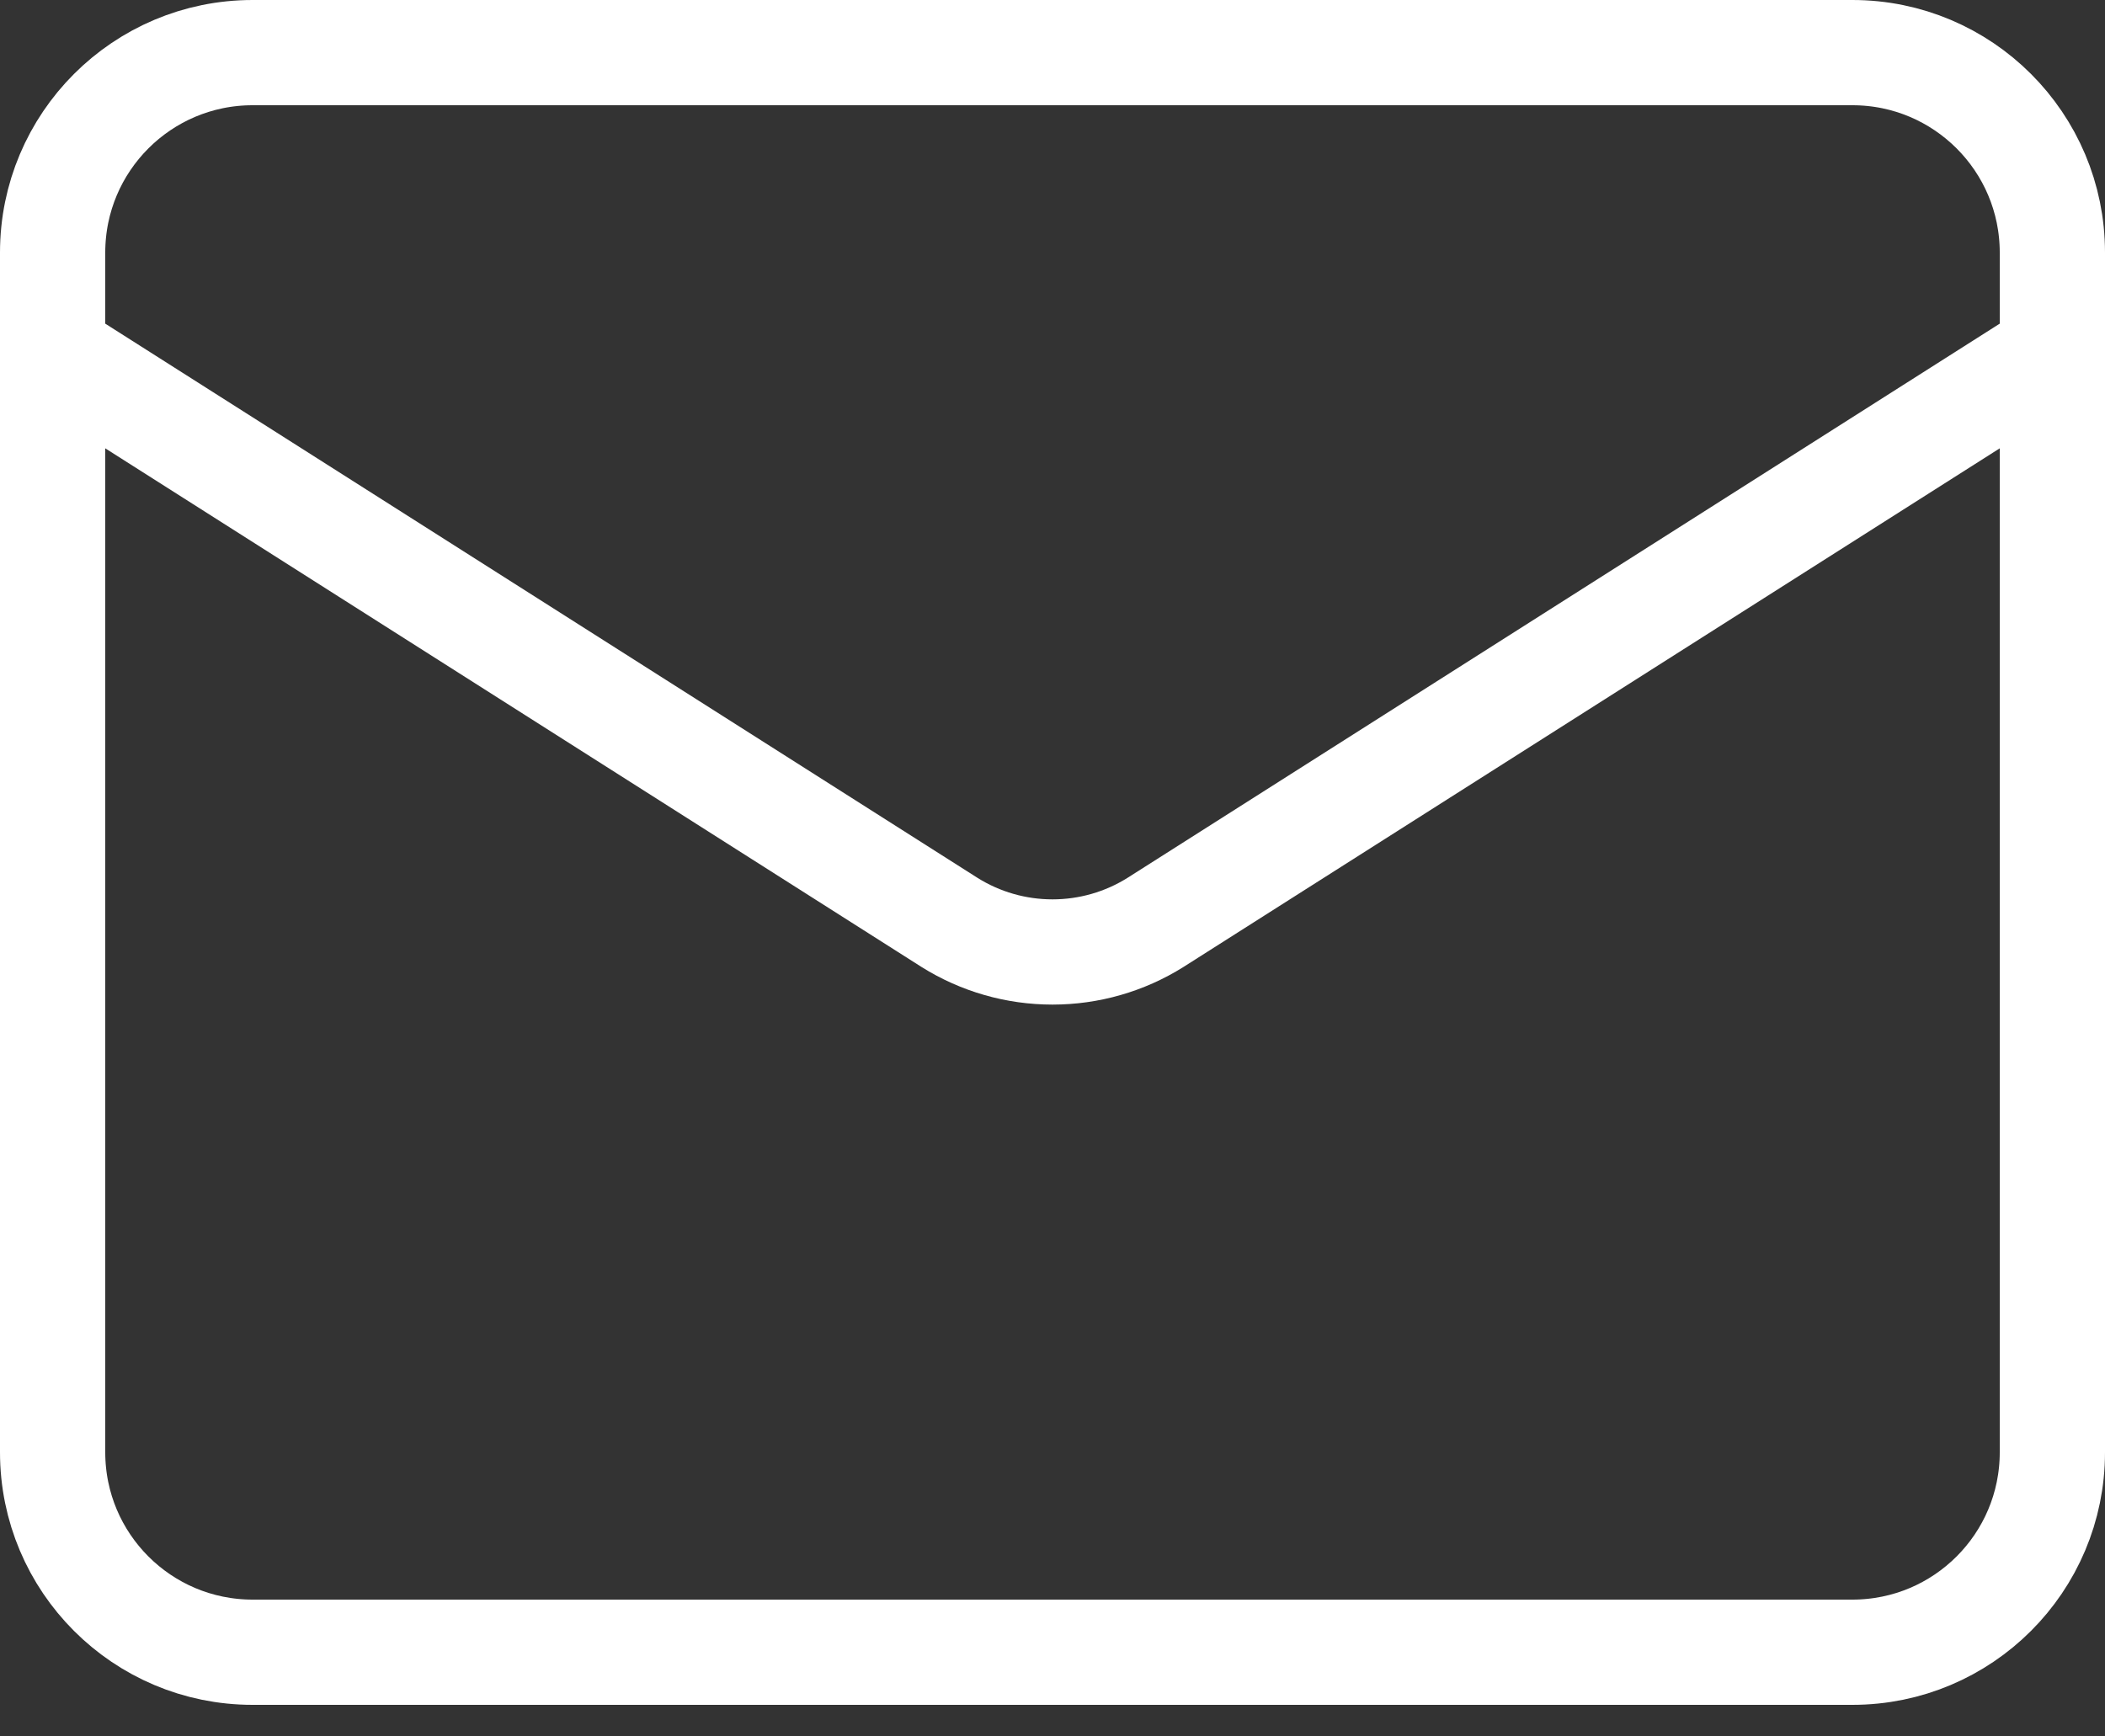 <svg xmlns="http://www.w3.org/2000/svg" width="40" height="33" viewBox="0 0 40 33" fill="none"><rect x="0" y="0" width="40" height="33" fill="#333333" stroke="none"/><path d="M39 6.7L21.957 17.53C21.37 17.898 20.692 18.092 20 18.092C19.308 18.092 18.63 17.898 18.043 17.53L1 6.7M4.8 1H35.2C37.299 1 39 2.701 39 4.8V27.6C39 29.699 37.299 31.4 35.2 31.4H4.8C2.701 31.4 1 29.699 1 27.6V4.8C1 2.701 2.701 1 4.8 1Z" stroke="white" stroke-width="2" stroke-linecap="round" stroke-linejoin="round"></path></svg>